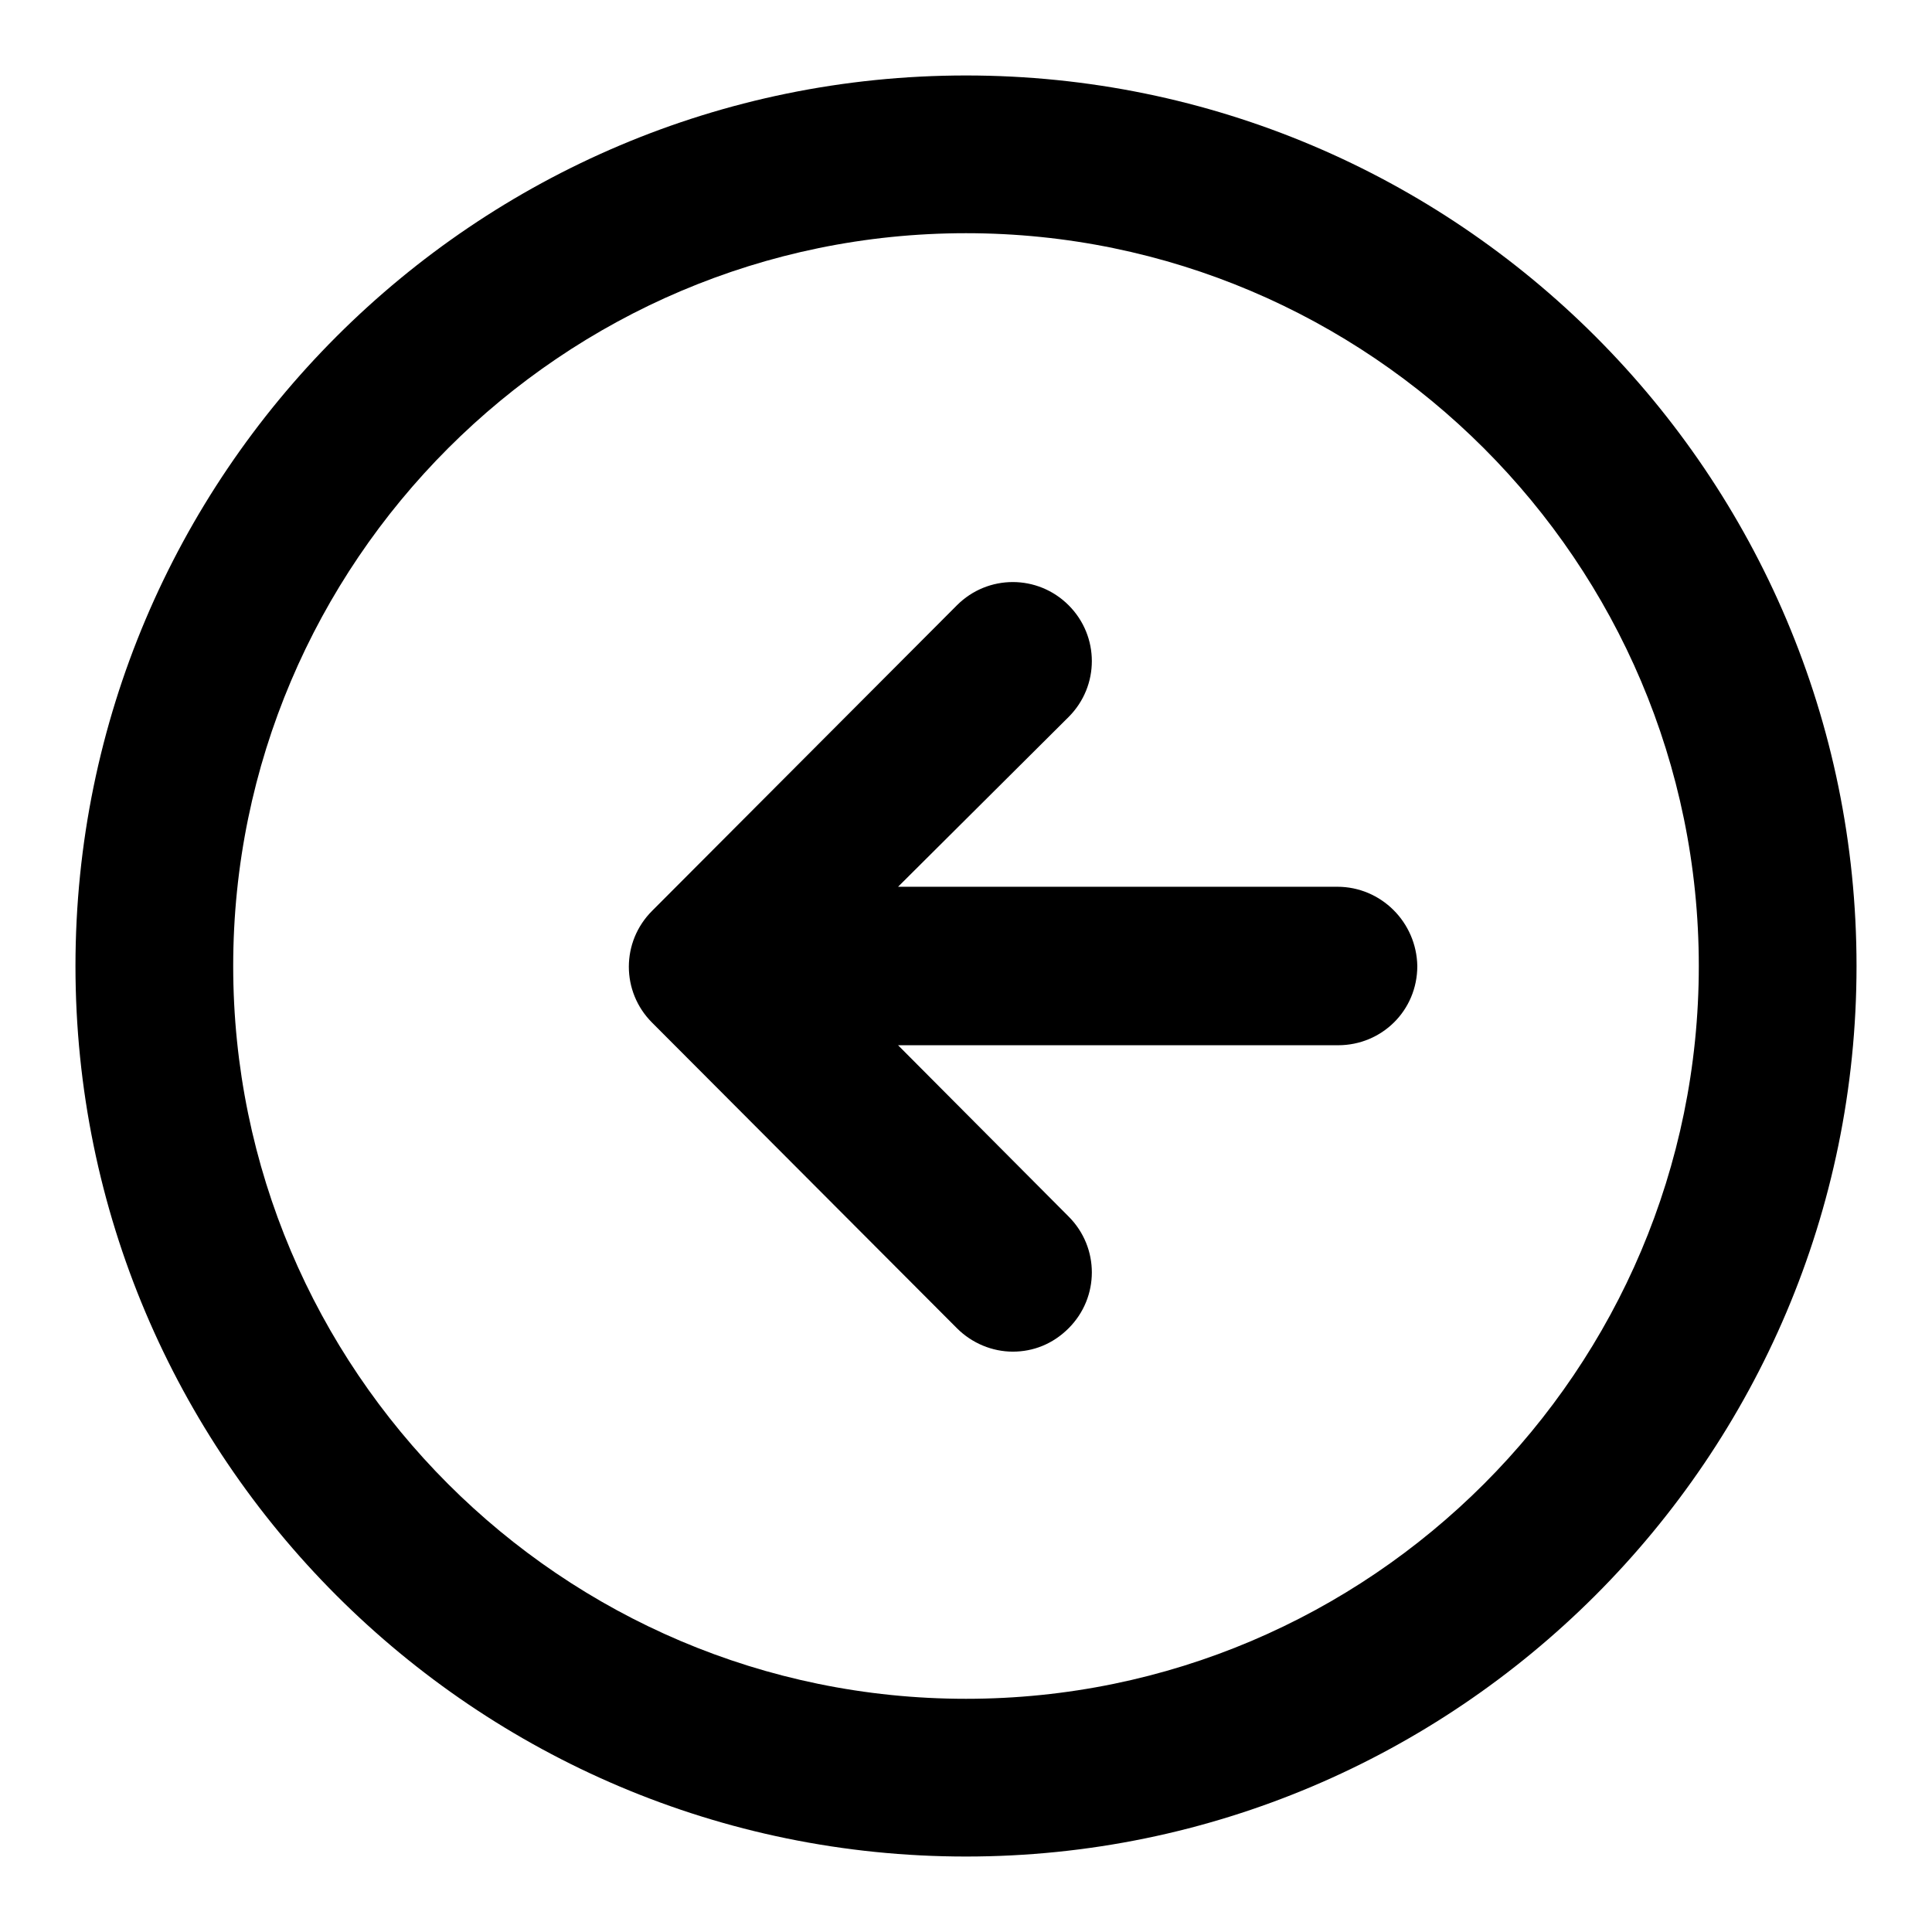 <?xml version="1.0" encoding="utf-8"?>
<!-- Svg Vector Icons : http://www.onlinewebfonts.com/icon -->
<!DOCTYPE svg PUBLIC "-//W3C//DTD SVG 1.1//EN" "http://www.w3.org/Graphics/SVG/1.1/DTD/svg11.dtd">
<svg version="1.1" xmlns="http://www.w3.org/2000/svg" xmlns:xlink="http://www.w3.org/1999/xlink" x="0px" y="0px" viewBox="0 0 256 256" enable-background="new 0 0 256 256" xml:space="preserve">
<g><g><path fill="#000000" d="M128,10C62.9,10,10,62.9,10,128c0,65.1,52.9,118,118,118c65,0,118-52.9,118-118C246,62.9,193.1,10,128,10z M128,225.1c-53.6,0-97.1-43.6-97.1-97.1S74.5,30.9,128,30.9s97.1,43.6,97.1,97.1C225.1,181.5,181.6,225.1,128,225.1z M177.2,117.5H119L141.6,95c4.1-4.1,4.1-10.7,0-14.8c-4.1-4.1-10.7-4.1-14.8,0l-40.4,40.5c-4.1,4.1-4.1,10.7,0,14.8l40.4,40.5c2,2,4.7,3.1,7.4,3.1c2.7,0,5.3-1,7.4-3.1c4.1-4.1,4.1-10.7,0-14.8L119,138.5h58.3c5.8,0,10.5-4.6,10.5-10.5C187.7,122.2,183,117.5,177.2,117.5L177.2,117.5z"/></g></g>
</svg>